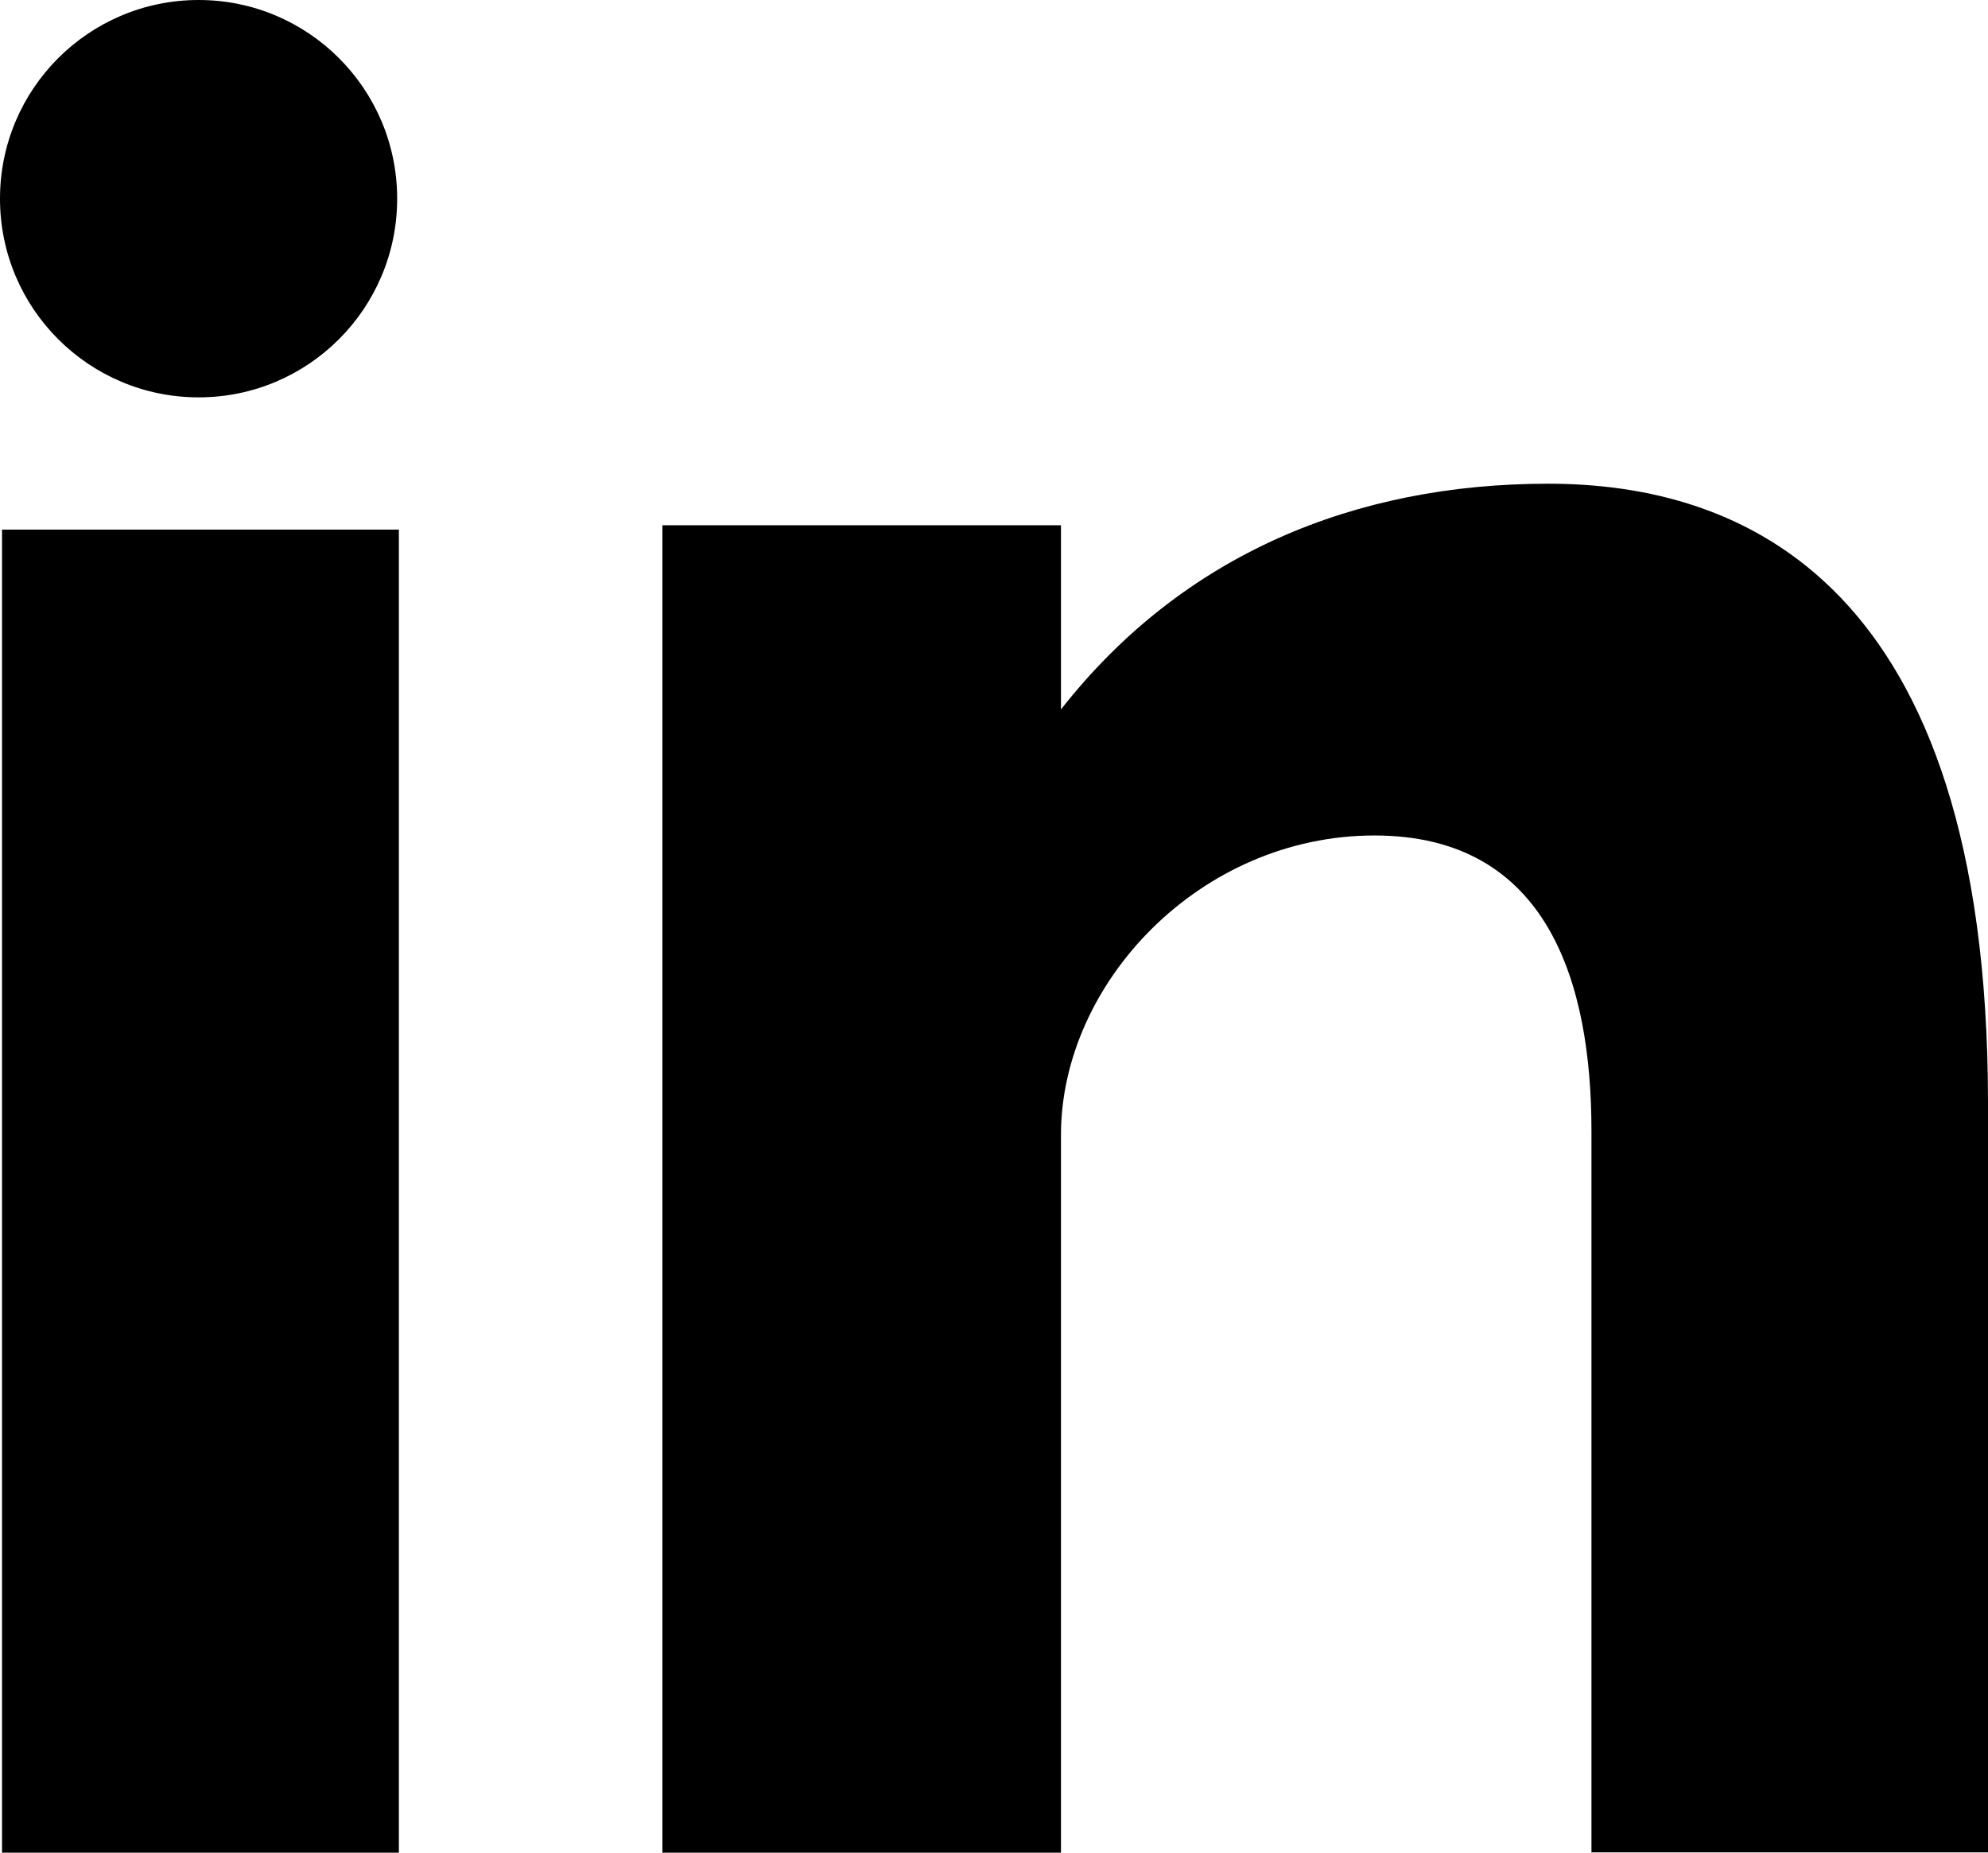 <?xml version="1.0" encoding="utf-8"?>
<!-- Generator: Adobe Illustrator 16.0.0, SVG Export Plug-In . SVG Version: 6.00 Build 0)  -->
<!DOCTYPE svg PUBLIC "-//W3C//DTD SVG 1.1//EN" "http://www.w3.org/Graphics/SVG/1.1/DTD/svg11.dtd">
<svg version="1.1" id="Layer_1" xmlns="http://www.w3.org/2000/svg" xmlns:xlink="http://www.w3.org/1999/xlink" x="0px" y="0px"
	 width="12.779px" height="11.908px" viewBox="7.29 5.938 12.779 11.908" enable-background="new 7.29 5.938 12.779 11.908"
	 xml:space="preserve">
<path d="M7.303,17.846h2.551V9.342H7.303V17.846z M17.242,9.047c-1.238,0-2.348,0.451-3.132,1.451V9.314h-2.562v8.532h2.562v-4.614
	c0-0.975,0.894-1.924,2.015-1.924c1.117,0,1.395,0.95,1.395,1.9v4.636h2.549v-4.825C20.066,9.666,18.48,9.047,17.242,9.047z
	 M8.567,8.492c0.705,0,1.276-0.572,1.276-1.277S9.272,5.938,8.567,5.938S7.29,6.509,7.29,7.215S7.862,8.492,8.567,8.492z"/>
</svg>
